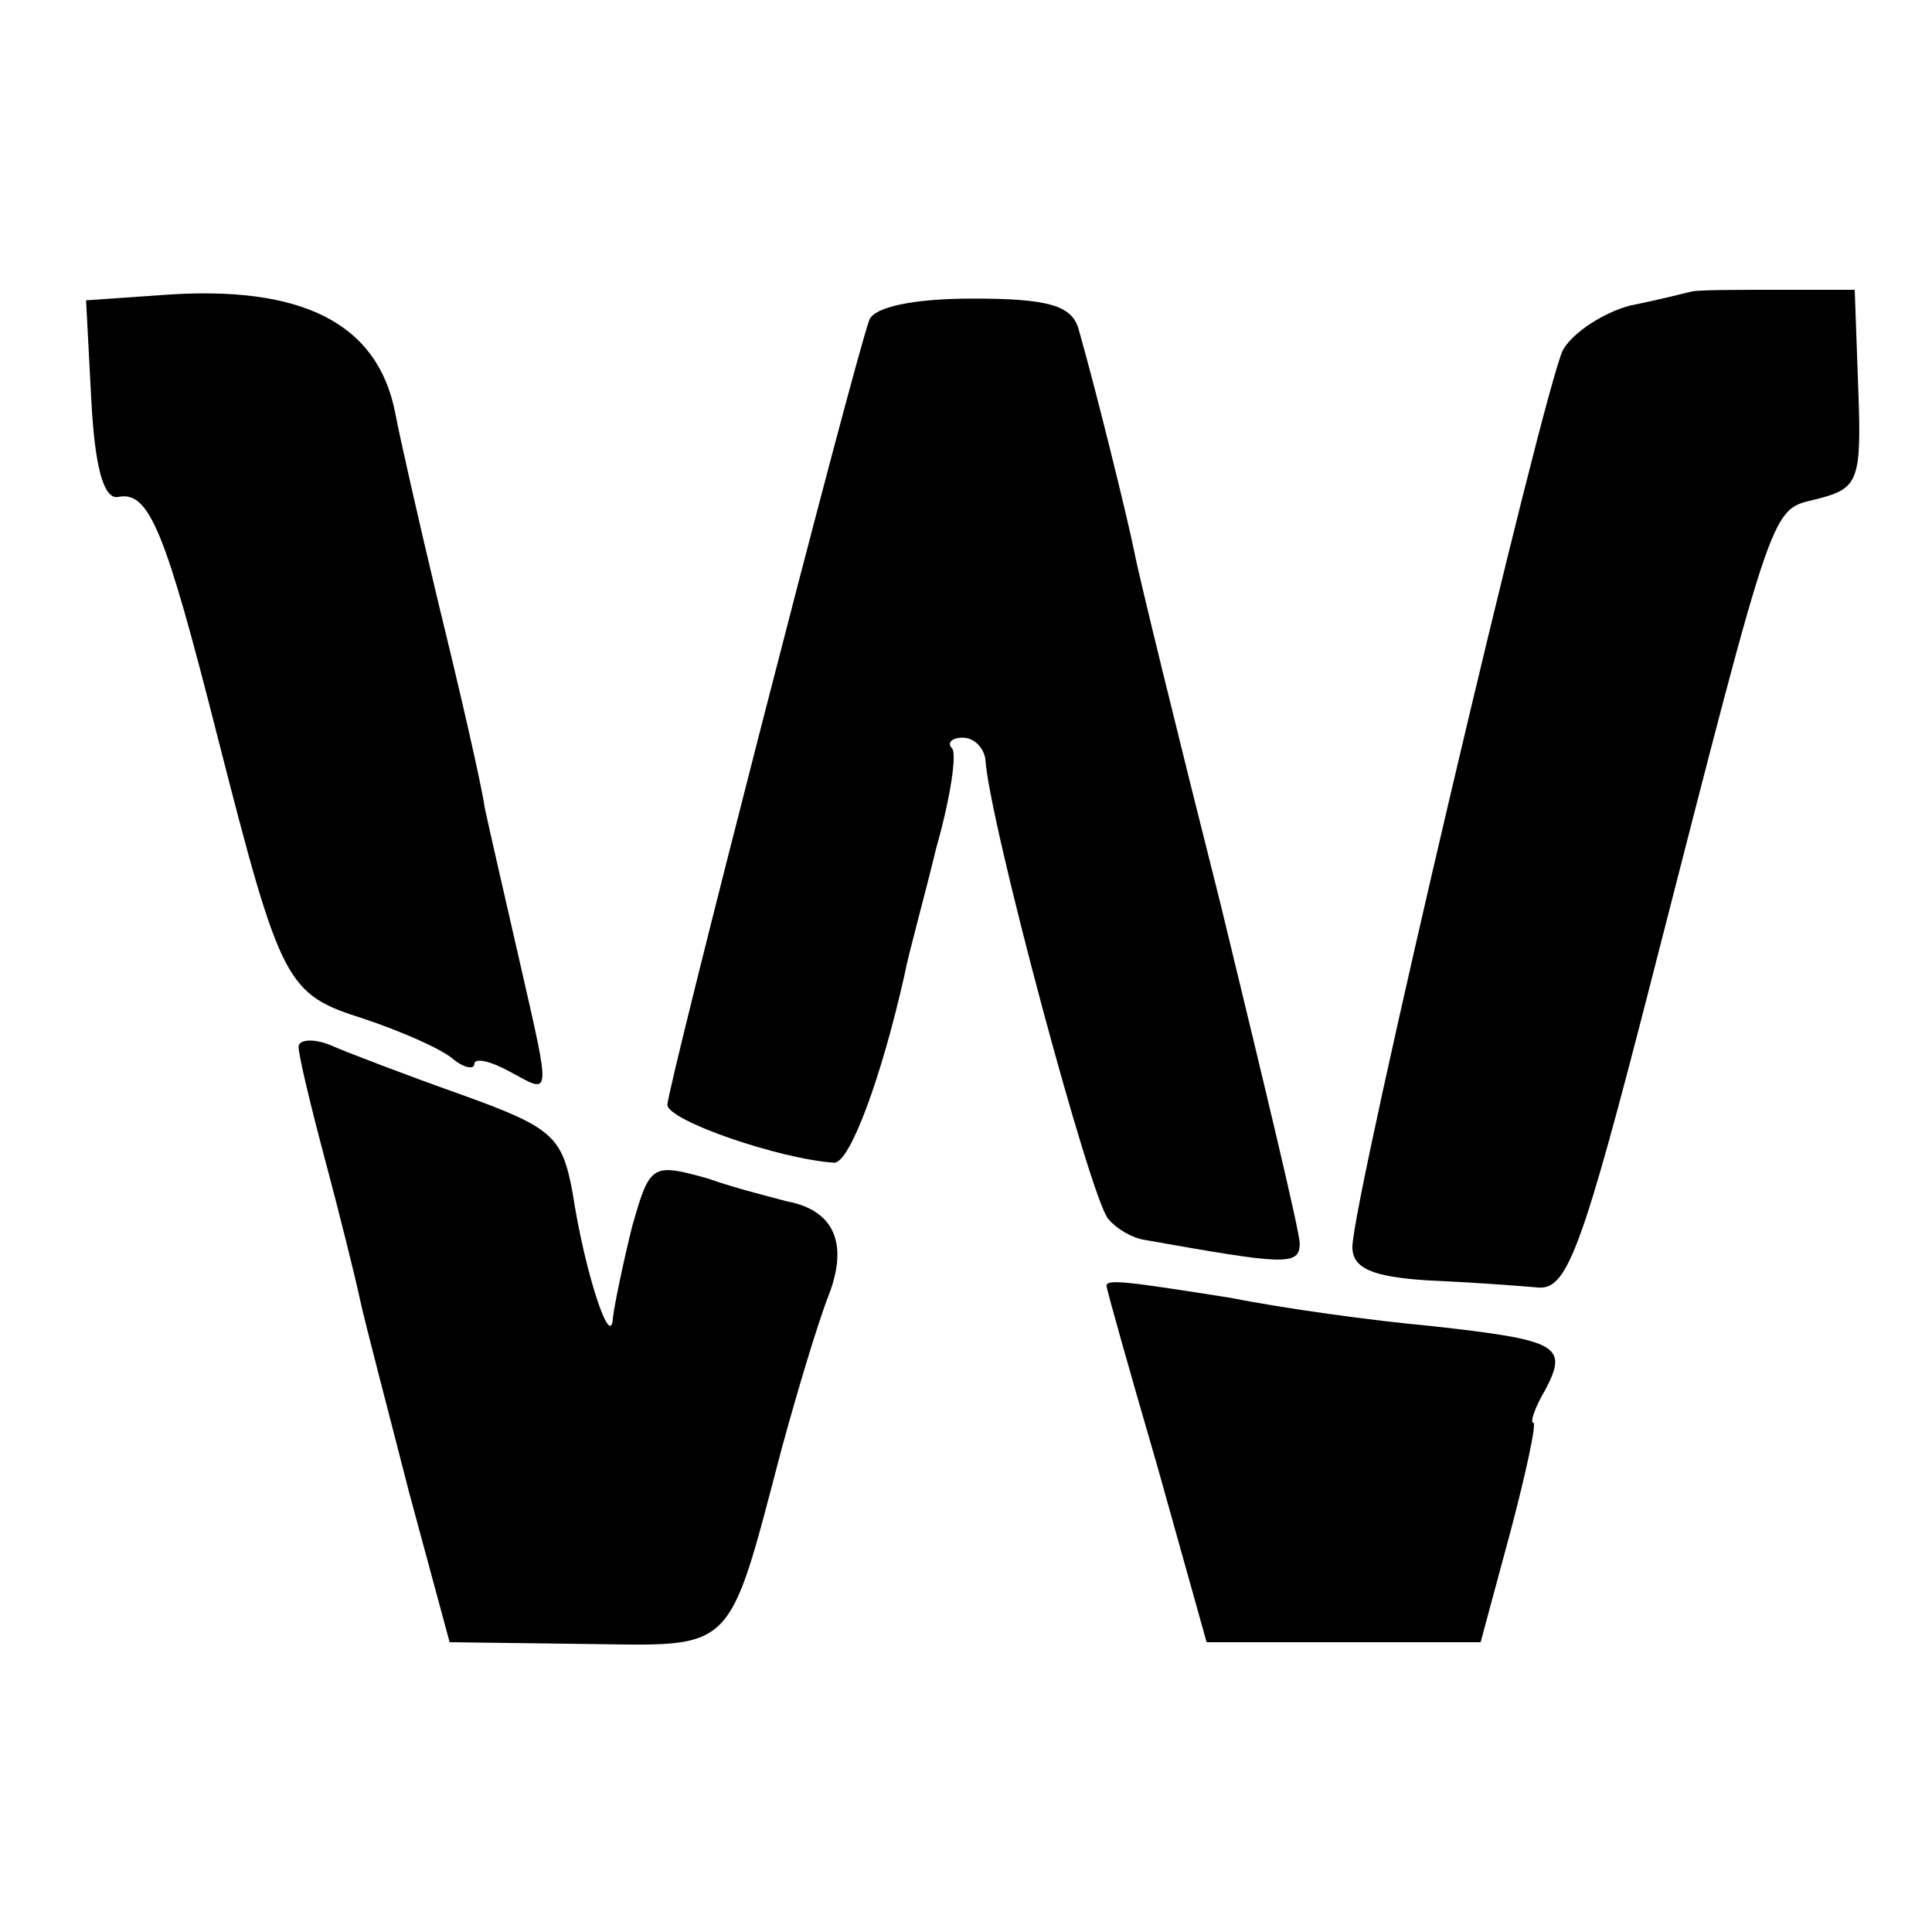 <?xml version="1.0" standalone="no"?>
<!DOCTYPE svg PUBLIC "-//W3C//DTD SVG 20010904//EN"
 "http://www.w3.org/TR/2001/REC-SVG-20010904/DTD/svg10.dtd">
<svg version="1.0" xmlns="http://www.w3.org/2000/svg"
 width="110pt" height="110pt" viewBox="0 0 110 110"
 preserveAspectRatio="xMidYMid meet">
<g transform="translate(0,110) scale(0.1,-0.1)"
fill="#000000" stroke="none">
<path d="M92 932 l-43 -3 3 -57 c2 -38 7 -56 15 -55 18 4 27 -19 57 -137 36
-141 39 -146 83 -160 21 -7 44 -17 51 -23 6 -5 12 -6 12 -3 0 4 9 2 20 -4 24
-13 24 -17 6 62 -8 35 -17 74 -20 88 -2 14 -14 66 -26 115 -12 50 -23 99 -25
110 -10 51 -53 73 -133 67z"/>
<path d="M963 934 c-4 -1 -20 -5 -35 -8 -15 -4 -32 -15 -38 -25 -11 -21 -120
-484 -120 -511 0 -12 11 -17 43 -19 23 -1 51 -3 62 -4 17 -2 25 18 66 178 71
277 67 264 94 271 23 6 25 10 23 63 l-2 56 -42 0 c-24 0 -47 0 -51 -1z"/>
<path d="M495 918 c-10 -28 -115 -437 -115 -447 0 -9 64 -31 95 -33 9 0 27 49
40 107 2 11 11 43 18 72 8 28 12 54 9 57 -3 3 0 6 6 6 7 0 12 -6 13 -12 2 -35
60 -251 70 -262 5 -6 14 -11 21 -12 79 -14 88 -15 88 -2 0 7 -21 94 -45 193
-25 99 -47 189 -49 200 -4 20 -22 93 -32 128 -4 13 -17 17 -60 17 -35 0 -56
-5 -59 -12z"/>
<path d="M170 504 c0 -5 7 -34 15 -64 8 -30 17 -66 20 -80 3 -14 16 -63 28
-110 l23 -85 77 -1 c86 -1 81 -7 112 111 9 33 21 73 27 88 11 29 3 48 -24 53
-7 2 -28 7 -45 13 -32 9 -33 8 -43 -27 -5 -20 -10 -44 -11 -52 -1 -20 -16 25
-23 71 -6 32 -11 37 -64 56 -31 11 -65 24 -74 28 -10 4 -18 3 -18 -1z"/>
<path d="M630 368 c0 -2 13 -48 29 -103 l28 -100 78 0 78 0 17 63 c9 34 15 62
13 62 -2 0 1 9 7 19 13 25 7 28 -65 36 -33 3 -84 10 -114 16 -57 9 -71 11 -71
7z"/>
</g>
</svg>
